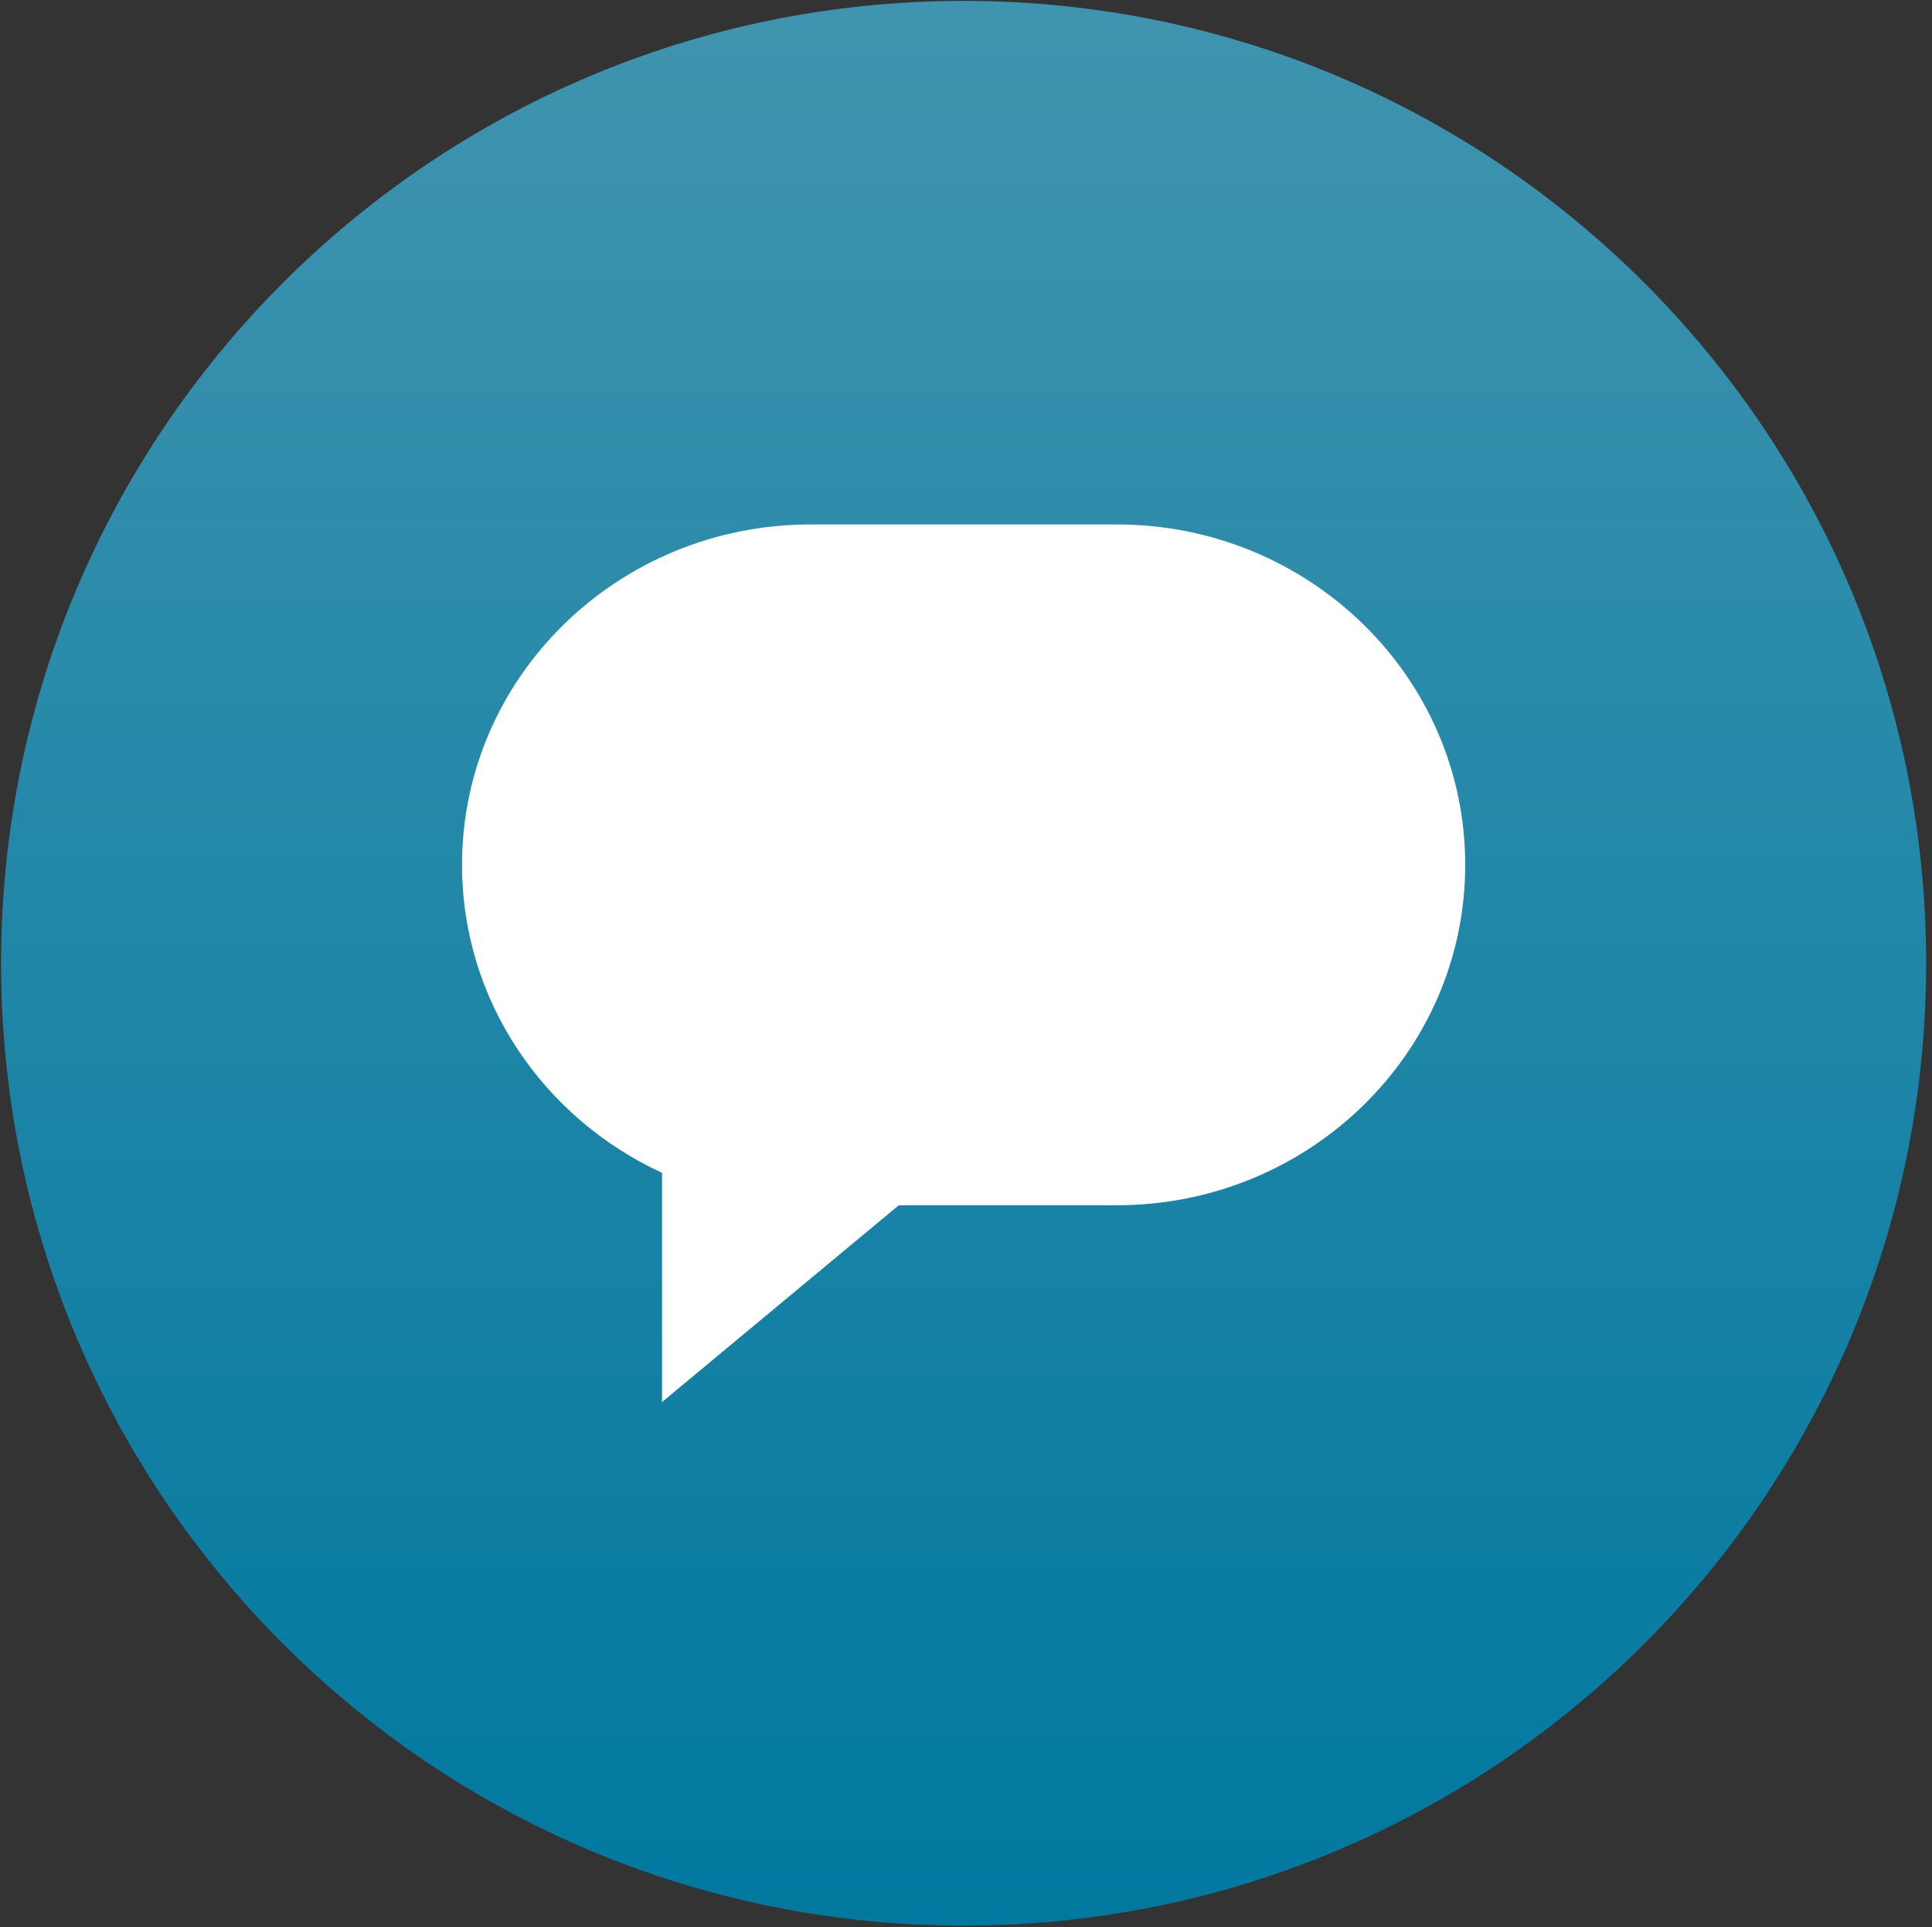 <svg xmlns="http://www.w3.org/2000/svg" xmlns:xlink="http://www.w3.org/1999/xlink" width="429" viewBox="0 0 321.75 321" height="428" preserveAspectRatio="xMidYMid meet"><rect x="0" y="0" width="321.75" height="321" fill="#333333" stroke="none"/><defs><clipPath id="e9be67b9d6"><path d="M 0.18 0.148 L 320.777 0.148 L 320.777 320.75 L 0.18 320.75 Z M 0.18 0.148 " clip-rule="nonzero"></path></clipPath><clipPath id="93d3d1b9fd"><path d="M 160.48 0.148 C 71.945 0.148 0.18 71.918 0.18 160.449 C 0.18 248.98 71.945 320.75 160.48 320.75 C 249.012 320.75 320.777 248.98 320.777 160.449 C 320.777 71.918 249.012 0.148 160.48 0.148 Z M 160.48 0.148 " clip-rule="nonzero"></path></clipPath><linearGradient x1="0" gradientTransform="matrix(1.252, 0, 0, 1.252, 0.178, 0.148)" y1="-0" x2="0" gradientUnits="userSpaceOnUse" y2="256" id="f972626404"><stop stop-opacity="1" stop-color="rgb(24.699%, 57.999%, 68.599%)" offset="0"></stop><stop stop-opacity="1" stop-color="rgb(24.506%, 57.913%, 68.55%)" offset="0.016"></stop><stop stop-opacity="1" stop-color="rgb(24.12%, 57.744%, 68.454%)" offset="0.031"></stop><stop stop-opacity="1" stop-color="rgb(23.734%, 57.573%, 68.356%)" offset="0.047"></stop><stop stop-opacity="1" stop-color="rgb(23.347%, 57.404%, 68.26%)" offset="0.062"></stop><stop stop-opacity="1" stop-color="rgb(22.961%, 57.233%, 68.163%)" offset="0.078"></stop><stop stop-opacity="1" stop-color="rgb(22.575%, 57.062%, 68.066%)" offset="0.094"></stop><stop stop-opacity="1" stop-color="rgb(22.189%, 56.892%, 67.969%)" offset="0.109"></stop><stop stop-opacity="1" stop-color="rgb(21.803%, 56.721%, 67.873%)" offset="0.125"></stop><stop stop-opacity="1" stop-color="rgb(21.419%, 56.551%, 67.775%)" offset="0.141"></stop><stop stop-opacity="1" stop-color="rgb(21.033%, 56.381%, 67.679%)" offset="0.156"></stop><stop stop-opacity="1" stop-color="rgb(20.647%, 56.21%, 67.581%)" offset="0.172"></stop><stop stop-opacity="1" stop-color="rgb(20.261%, 56.041%, 67.485%)" offset="0.188"></stop><stop stop-opacity="1" stop-color="rgb(19.875%, 55.87%, 67.387%)" offset="0.203"></stop><stop stop-opacity="1" stop-color="rgb(19.489%, 55.699%, 67.291%)" offset="0.219"></stop><stop stop-opacity="1" stop-color="rgb(19.102%, 55.53%, 67.194%)" offset="0.234"></stop><stop stop-opacity="1" stop-color="rgb(18.716%, 55.359%, 67.097%)" offset="0.25"></stop><stop stop-opacity="1" stop-color="rgb(18.33%, 55.19%, 67%)" offset="0.266"></stop><stop stop-opacity="1" stop-color="rgb(17.944%, 55.019%, 66.904%)" offset="0.281"></stop><stop stop-opacity="1" stop-color="rgb(17.558%, 54.848%, 66.806%)" offset="0.297"></stop><stop stop-opacity="1" stop-color="rgb(17.172%, 54.678%, 66.71%)" offset="0.312"></stop><stop stop-opacity="1" stop-color="rgb(16.786%, 54.507%, 66.612%)" offset="0.328"></stop><stop stop-opacity="1" stop-color="rgb(16.4%, 54.337%, 66.516%)" offset="0.344"></stop><stop stop-opacity="1" stop-color="rgb(16.016%, 54.167%, 66.418%)" offset="0.359"></stop><stop stop-opacity="1" stop-color="rgb(15.63%, 53.996%, 66.322%)" offset="0.375"></stop><stop stop-opacity="1" stop-color="rgb(15.244%, 53.827%, 66.225%)" offset="0.391"></stop><stop stop-opacity="1" stop-color="rgb(14.857%, 53.656%, 66.129%)" offset="0.406"></stop><stop stop-opacity="1" stop-color="rgb(14.471%, 53.485%, 66.032%)" offset="0.422"></stop><stop stop-opacity="1" stop-color="rgb(14.085%, 53.316%, 65.935%)" offset="0.438"></stop><stop stop-opacity="1" stop-color="rgb(13.699%, 53.145%, 65.839%)" offset="0.453"></stop><stop stop-opacity="1" stop-color="rgb(13.313%, 52.975%, 65.741%)" offset="0.469"></stop><stop stop-opacity="1" stop-color="rgb(12.927%, 52.805%, 65.645%)" offset="0.484"></stop><stop stop-opacity="1" stop-color="rgb(12.541%, 52.634%, 65.547%)" offset="0.5"></stop><stop stop-opacity="1" stop-color="rgb(12.155%, 52.464%, 65.451%)" offset="0.516"></stop><stop stop-opacity="1" stop-color="rgb(11.769%, 52.293%, 65.353%)" offset="0.531"></stop><stop stop-opacity="1" stop-color="rgb(11.383%, 52.122%, 65.257%)" offset="0.547"></stop><stop stop-opacity="1" stop-color="rgb(10.997%, 51.953%, 65.16%)" offset="0.562"></stop><stop stop-opacity="1" stop-color="rgb(10.612%, 51.782%, 65.063%)" offset="0.578"></stop><stop stop-opacity="1" stop-color="rgb(10.226%, 51.613%, 64.966%)" offset="0.594"></stop><stop stop-opacity="1" stop-color="rgb(9.84%, 51.442%, 64.87%)" offset="0.609"></stop><stop stop-opacity="1" stop-color="rgb(9.454%, 51.271%, 64.772%)" offset="0.625"></stop><stop stop-opacity="1" stop-color="rgb(9.068%, 51.102%, 64.676%)" offset="0.641"></stop><stop stop-opacity="1" stop-color="rgb(8.682%, 50.931%, 64.578%)" offset="0.656"></stop><stop stop-opacity="1" stop-color="rgb(8.296%, 50.761%, 64.482%)" offset="0.672"></stop><stop stop-opacity="1" stop-color="rgb(7.91%, 50.591%, 64.384%)" offset="0.688"></stop><stop stop-opacity="1" stop-color="rgb(7.524%, 50.42%, 64.288%)" offset="0.703"></stop><stop stop-opacity="1" stop-color="rgb(7.138%, 50.25%, 64.191%)" offset="0.719"></stop><stop stop-opacity="1" stop-color="rgb(6.752%, 50.079%, 64.095%)" offset="0.734"></stop><stop stop-opacity="1" stop-color="rgb(6.366%, 49.908%, 63.997%)" offset="0.75"></stop><stop stop-opacity="1" stop-color="rgb(5.98%, 49.739%, 63.901%)" offset="0.766"></stop><stop stop-opacity="1" stop-color="rgb(5.594%, 49.568%, 63.803%)" offset="0.781"></stop><stop stop-opacity="1" stop-color="rgb(5.209%, 49.399%, 63.707%)" offset="0.797"></stop><stop stop-opacity="1" stop-color="rgb(4.823%, 49.228%, 63.609%)" offset="0.812"></stop><stop stop-opacity="1" stop-color="rgb(4.437%, 49.057%, 63.513%)" offset="0.828"></stop><stop stop-opacity="1" stop-color="rgb(4.051%, 48.888%, 63.416%)" offset="0.844"></stop><stop stop-opacity="1" stop-color="rgb(3.665%, 48.717%, 63.319%)" offset="0.859"></stop><stop stop-opacity="1" stop-color="rgb(3.279%, 48.547%, 63.222%)" offset="0.875"></stop><stop stop-opacity="1" stop-color="rgb(2.893%, 48.376%, 63.126%)" offset="0.891"></stop><stop stop-opacity="1" stop-color="rgb(2.507%, 48.206%, 63.028%)" offset="0.906"></stop><stop stop-opacity="1" stop-color="rgb(2.121%, 48.036%, 62.932%)" offset="0.922"></stop><stop stop-opacity="1" stop-color="rgb(1.735%, 47.865%, 62.834%)" offset="0.938"></stop><stop stop-opacity="1" stop-color="rgb(1.349%, 47.694%, 62.738%)" offset="0.953"></stop><stop stop-opacity="1" stop-color="rgb(0.963%, 47.525%, 62.64%)" offset="0.969"></stop><stop stop-opacity="1" stop-color="rgb(0.577%, 47.354%, 62.544%)" offset="0.984"></stop><stop stop-opacity="1" stop-color="rgb(0.192%, 47.185%, 62.447%)" offset="1"></stop></linearGradient><clipPath id="1b1113e0ee"><path d="M 76.945 87 L 244.258 87 L 244.258 233.539 L 76.945 233.539 Z M 76.945 87 " clip-rule="nonzero"></path></clipPath><clipPath id="0d491e1567"><path d="M 185.961 87.355 L 134.992 87.355 C 102.93 87.355 76.945 112.742 76.945 144.059 C 76.945 166.73 90.57 186.285 110.25 195.359 L 110.25 233.539 L 149.676 200.762 L 185.961 200.762 C 218.023 200.762 244.012 175.375 244.012 144.059 C 244.016 112.742 218.023 87.355 185.961 87.355 Z M 185.961 87.355 " clip-rule="nonzero"></path></clipPath></defs><g clip-path="url(#e9be67b9d6)"><g clip-path="url(#93d3d1b9fd)"><path fill="url(#f972626404)" d="M 0.18 0.148 L 0.18 320.75 L 320.777 320.75 L 320.777 0.148 Z M 0.18 0.148 " fill-rule="nonzero"></path></g></g><g clip-path="url(#1b1113e0ee)"><g clip-path="url(#0d491e1567)"><path fill="#ffffff" d="M 76.945 87.355 L 244.258 87.355 L 244.258 233.539 L 76.945 233.539 Z M 76.945 87.355 " fill-opacity="1" fill-rule="nonzero"></path></g></g></svg>